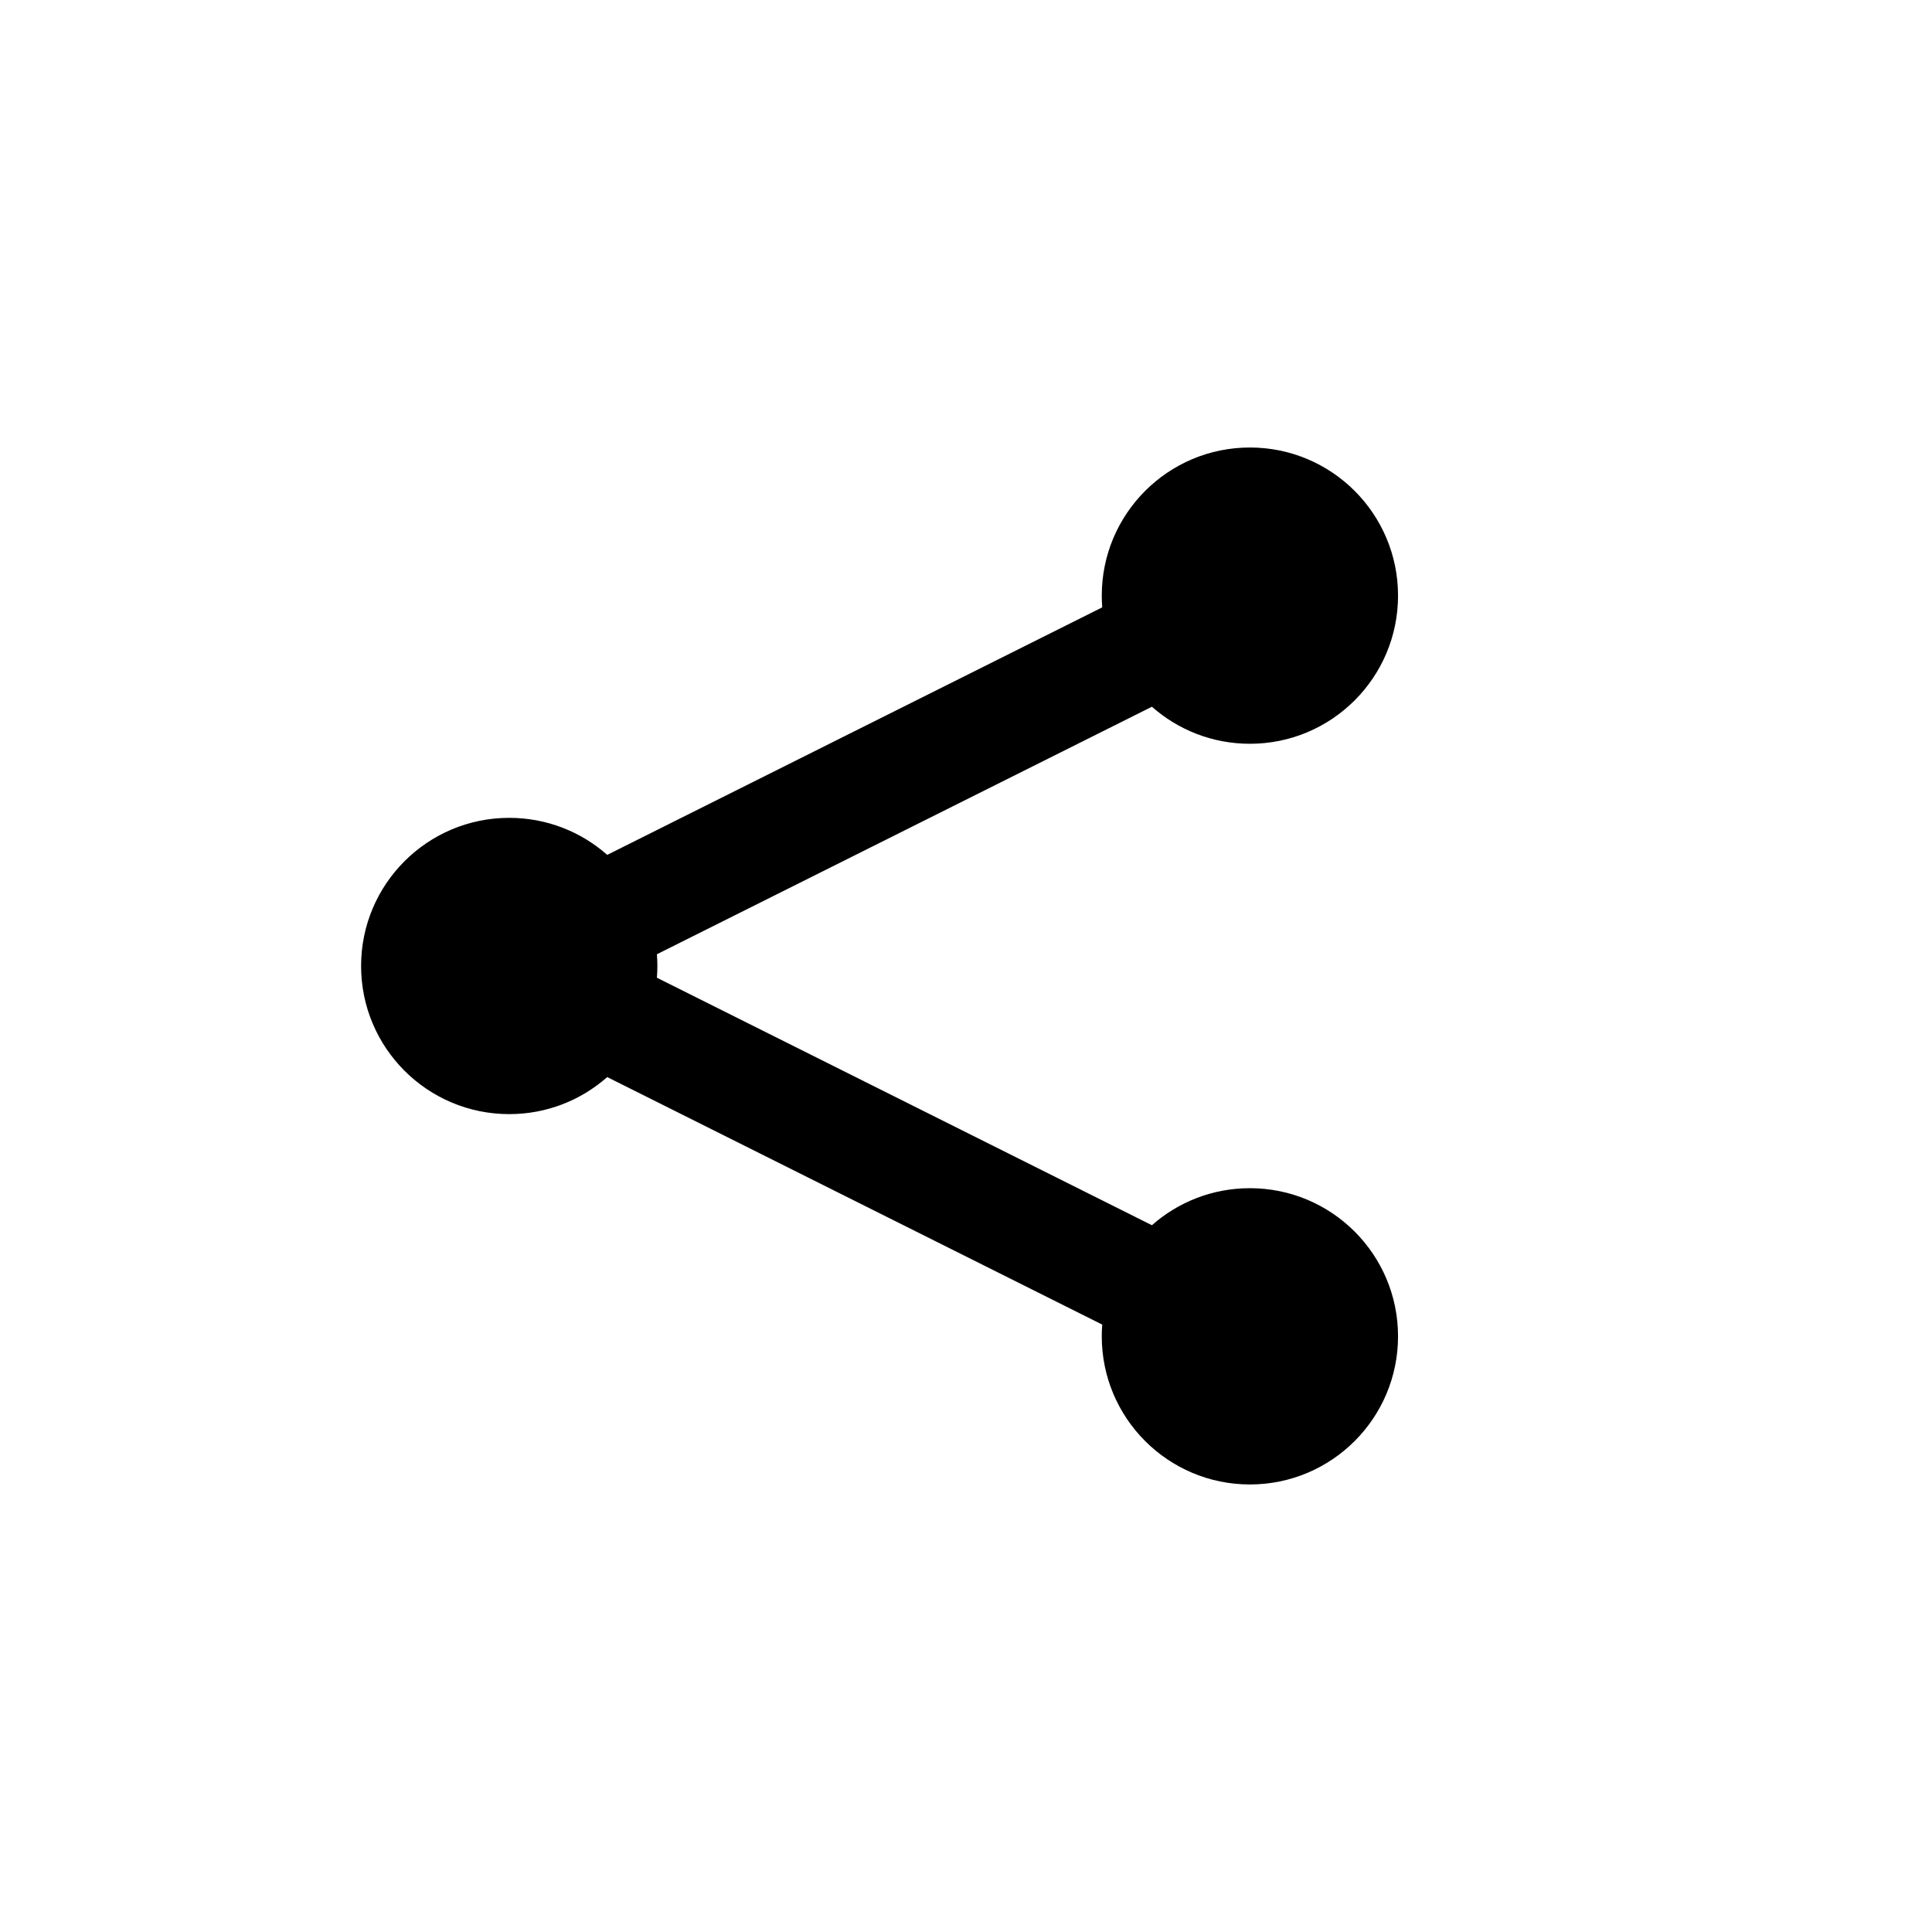 <?xml version="1.0" encoding="UTF-8"?>
<!-- Uploaded to: ICON Repo, www.iconrepo.com, Generator: ICON Repo Mixer Tools -->
<svg fill="#000000" width="800px" height="800px" version="1.1" viewBox="144 144 512 512" xmlns="http://www.w3.org/2000/svg">
 <path d="m304.92 370.55 131.18-65.594c-0.078-1.023-0.121-2.062-0.121-3.106 0-21.684 17.578-39.258 39.258-39.258 21.684 0 39.258 17.574 39.258 39.258 0 21.68-17.574 39.258-39.258 39.258-9.957 0-19.047-3.707-25.969-9.816l-131.18 65.594c0.082 1.023 0.121 2.062 0.121 3.109 0 1.043-0.039 2.082-0.121 3.109l131.18 65.59c6.922-6.109 16.012-9.812 25.969-9.812 21.684 0 39.258 17.574 39.258 39.258 0 21.68-17.574 39.258-39.258 39.258-21.68 0-39.258-17.578-39.258-39.258 0-1.047 0.043-2.086 0.121-3.109l-131.18-65.594c-6.922 6.109-16.012 9.816-25.969 9.816-21.68 0-39.258-17.578-39.258-39.258 0-21.684 17.578-39.258 39.258-39.258 9.957 0 19.047 3.703 25.969 9.812z" fill-rule="evenodd"/>
</svg>